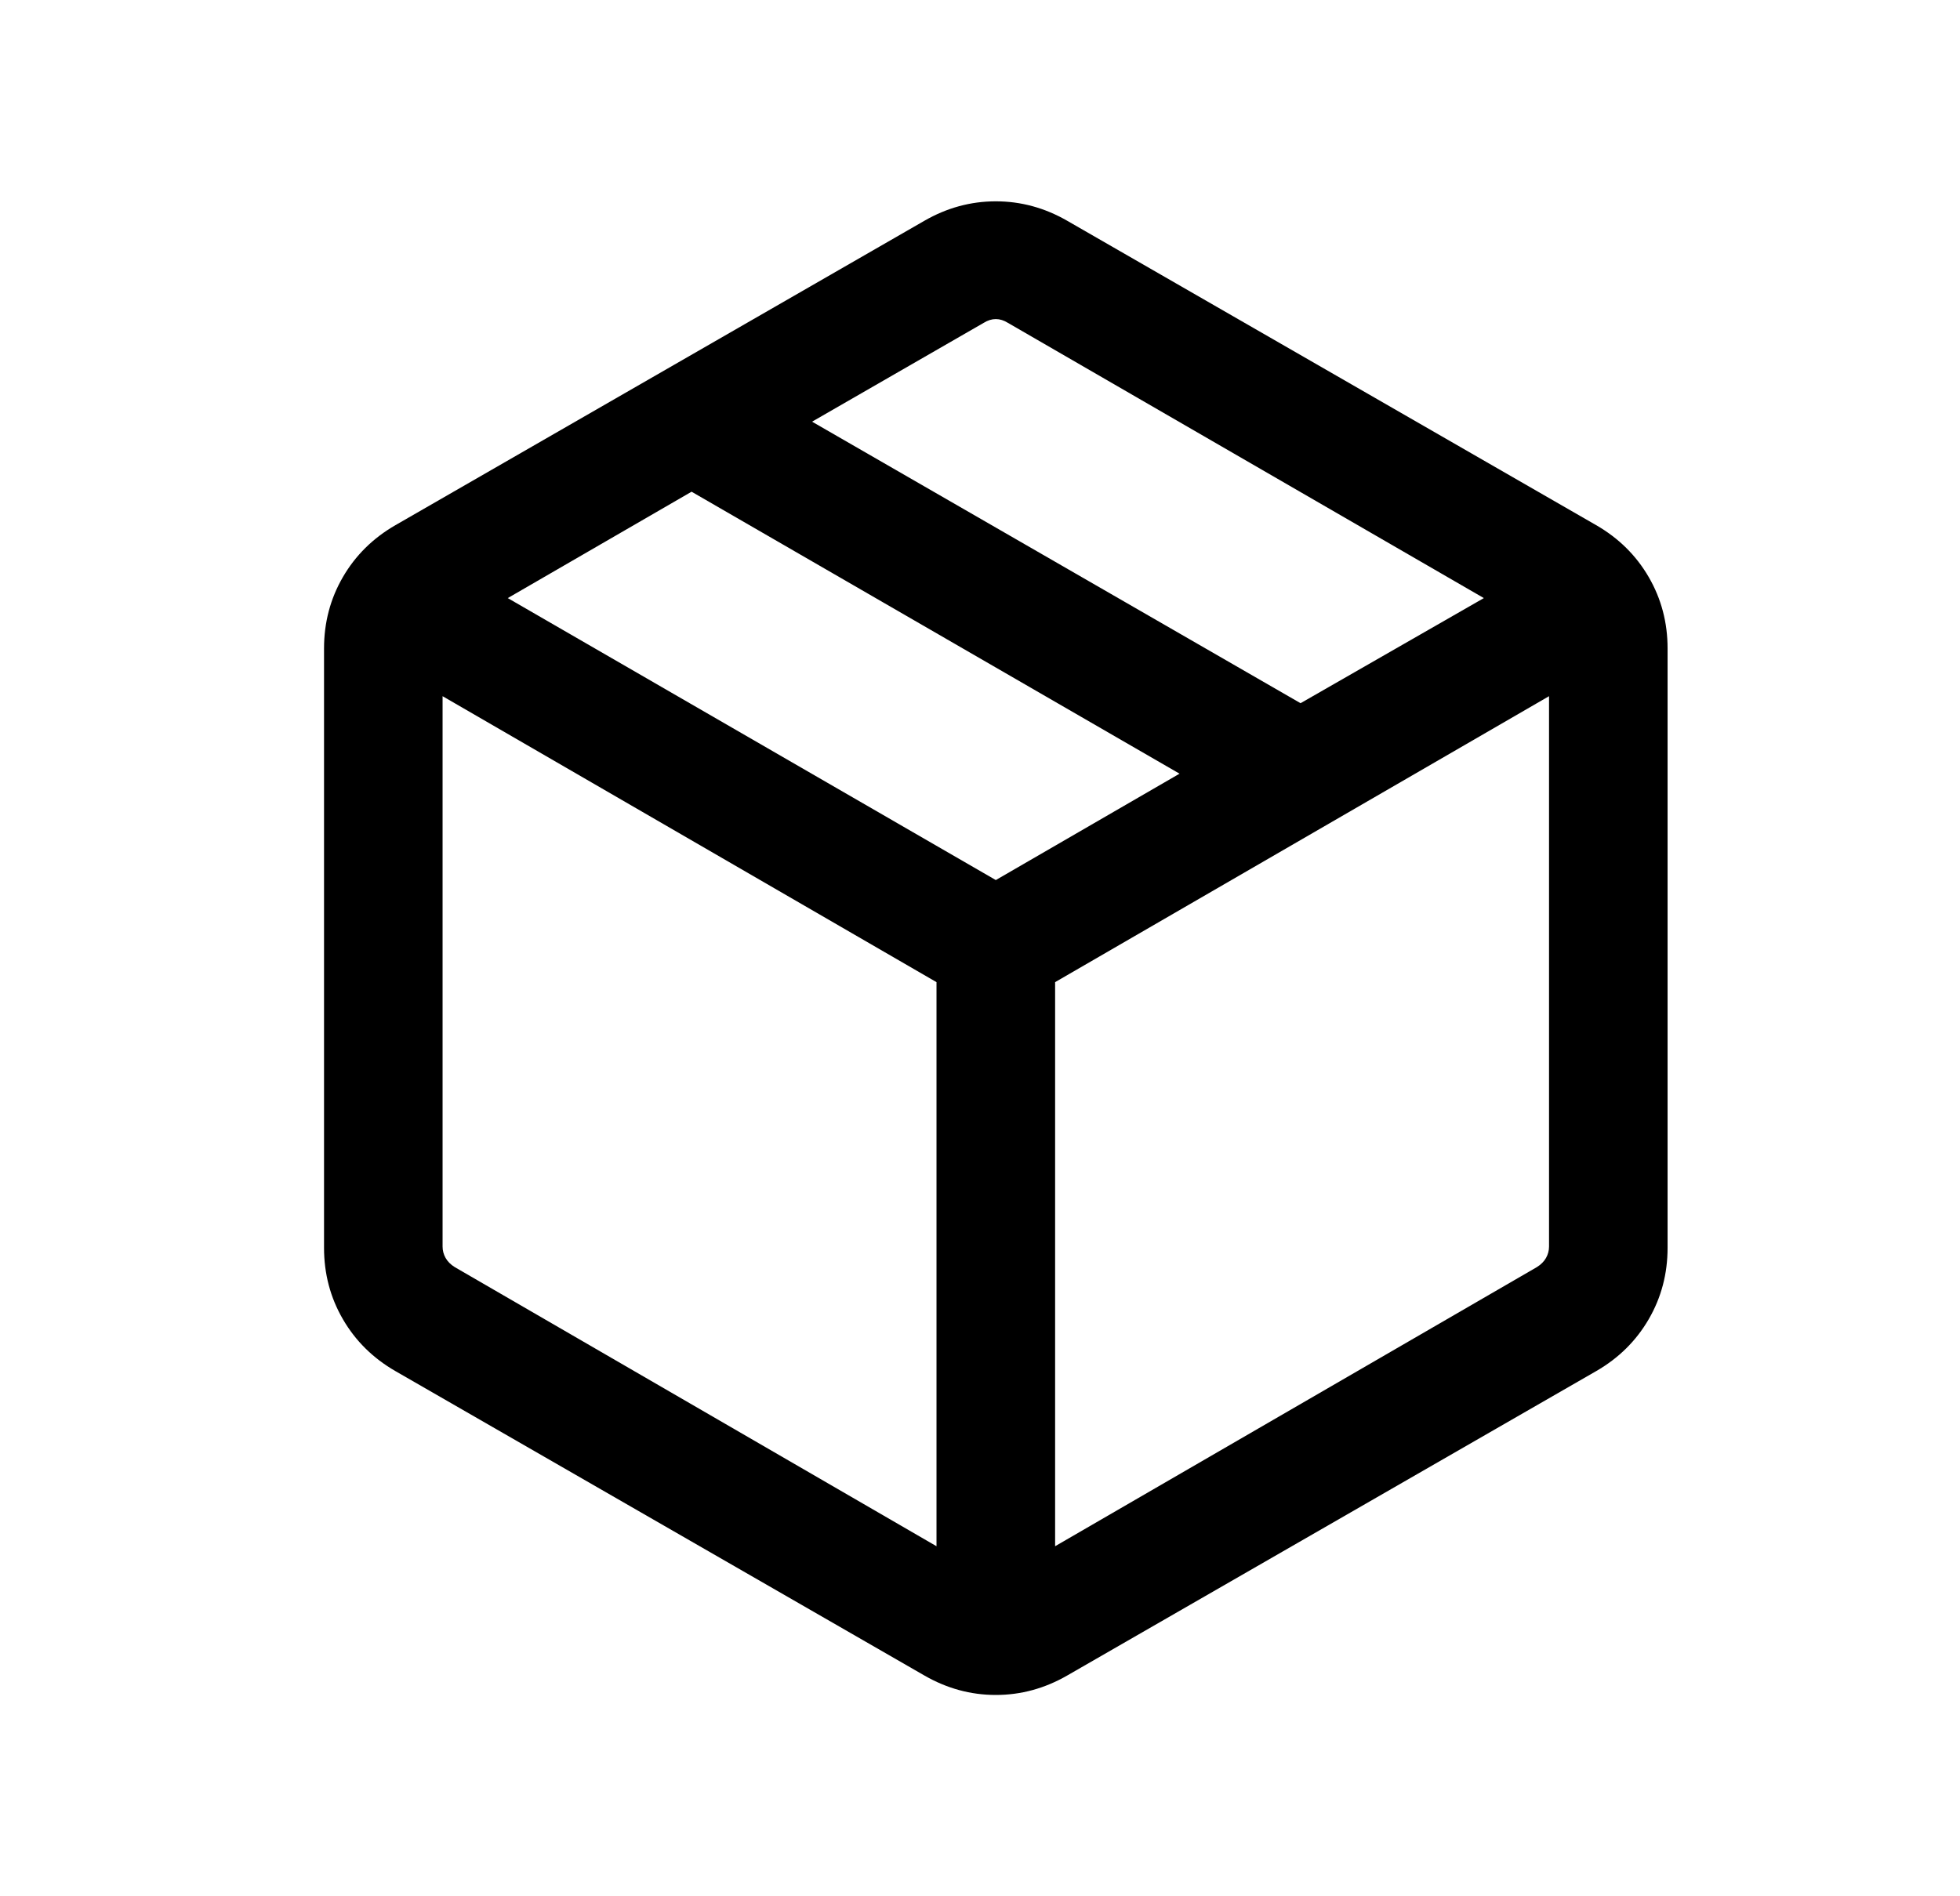 <svg width="31" height="30" viewBox="0 0 31 30" fill="none" xmlns="http://www.w3.org/2000/svg">
<path d="M14.812 24.462V15.538L7 11.014V19.721C7 19.785 7.016 19.845 7.048 19.902C7.08 19.958 7.128 20.006 7.192 20.046L14.812 24.462ZM16.688 24.462L24.308 20.046C24.372 20.006 24.42 19.958 24.452 19.902C24.484 19.845 24.5 19.785 24.5 19.721V11.014L16.688 15.538V24.462ZM14.62 26.507L6.255 21.692C5.899 21.487 5.622 21.213 5.423 20.87C5.224 20.527 5.125 20.151 5.125 19.74V10.26C5.125 9.849 5.224 9.473 5.423 9.13C5.622 8.787 5.899 8.513 6.255 8.308L14.62 3.493C14.976 3.288 15.352 3.185 15.75 3.185C16.148 3.185 16.524 3.288 16.88 3.493L25.245 8.308C25.601 8.513 25.878 8.787 26.077 9.13C26.276 9.473 26.375 9.849 26.375 10.26V19.74C26.375 20.151 26.276 20.527 26.077 20.87C25.878 21.213 25.601 21.487 25.245 21.692L16.88 26.507C16.524 26.712 16.148 26.815 15.75 26.815C15.352 26.815 14.976 26.712 14.62 26.507ZM20.57 11.125L23.469 9.462L15.942 5.108C15.878 5.068 15.814 5.048 15.75 5.048C15.686 5.048 15.622 5.068 15.558 5.108L12.844 6.671L20.57 11.125ZM15.75 13.923L18.656 12.24L10.938 7.779L8.031 9.462L15.75 13.923Z" fill="black"/>
</svg>
